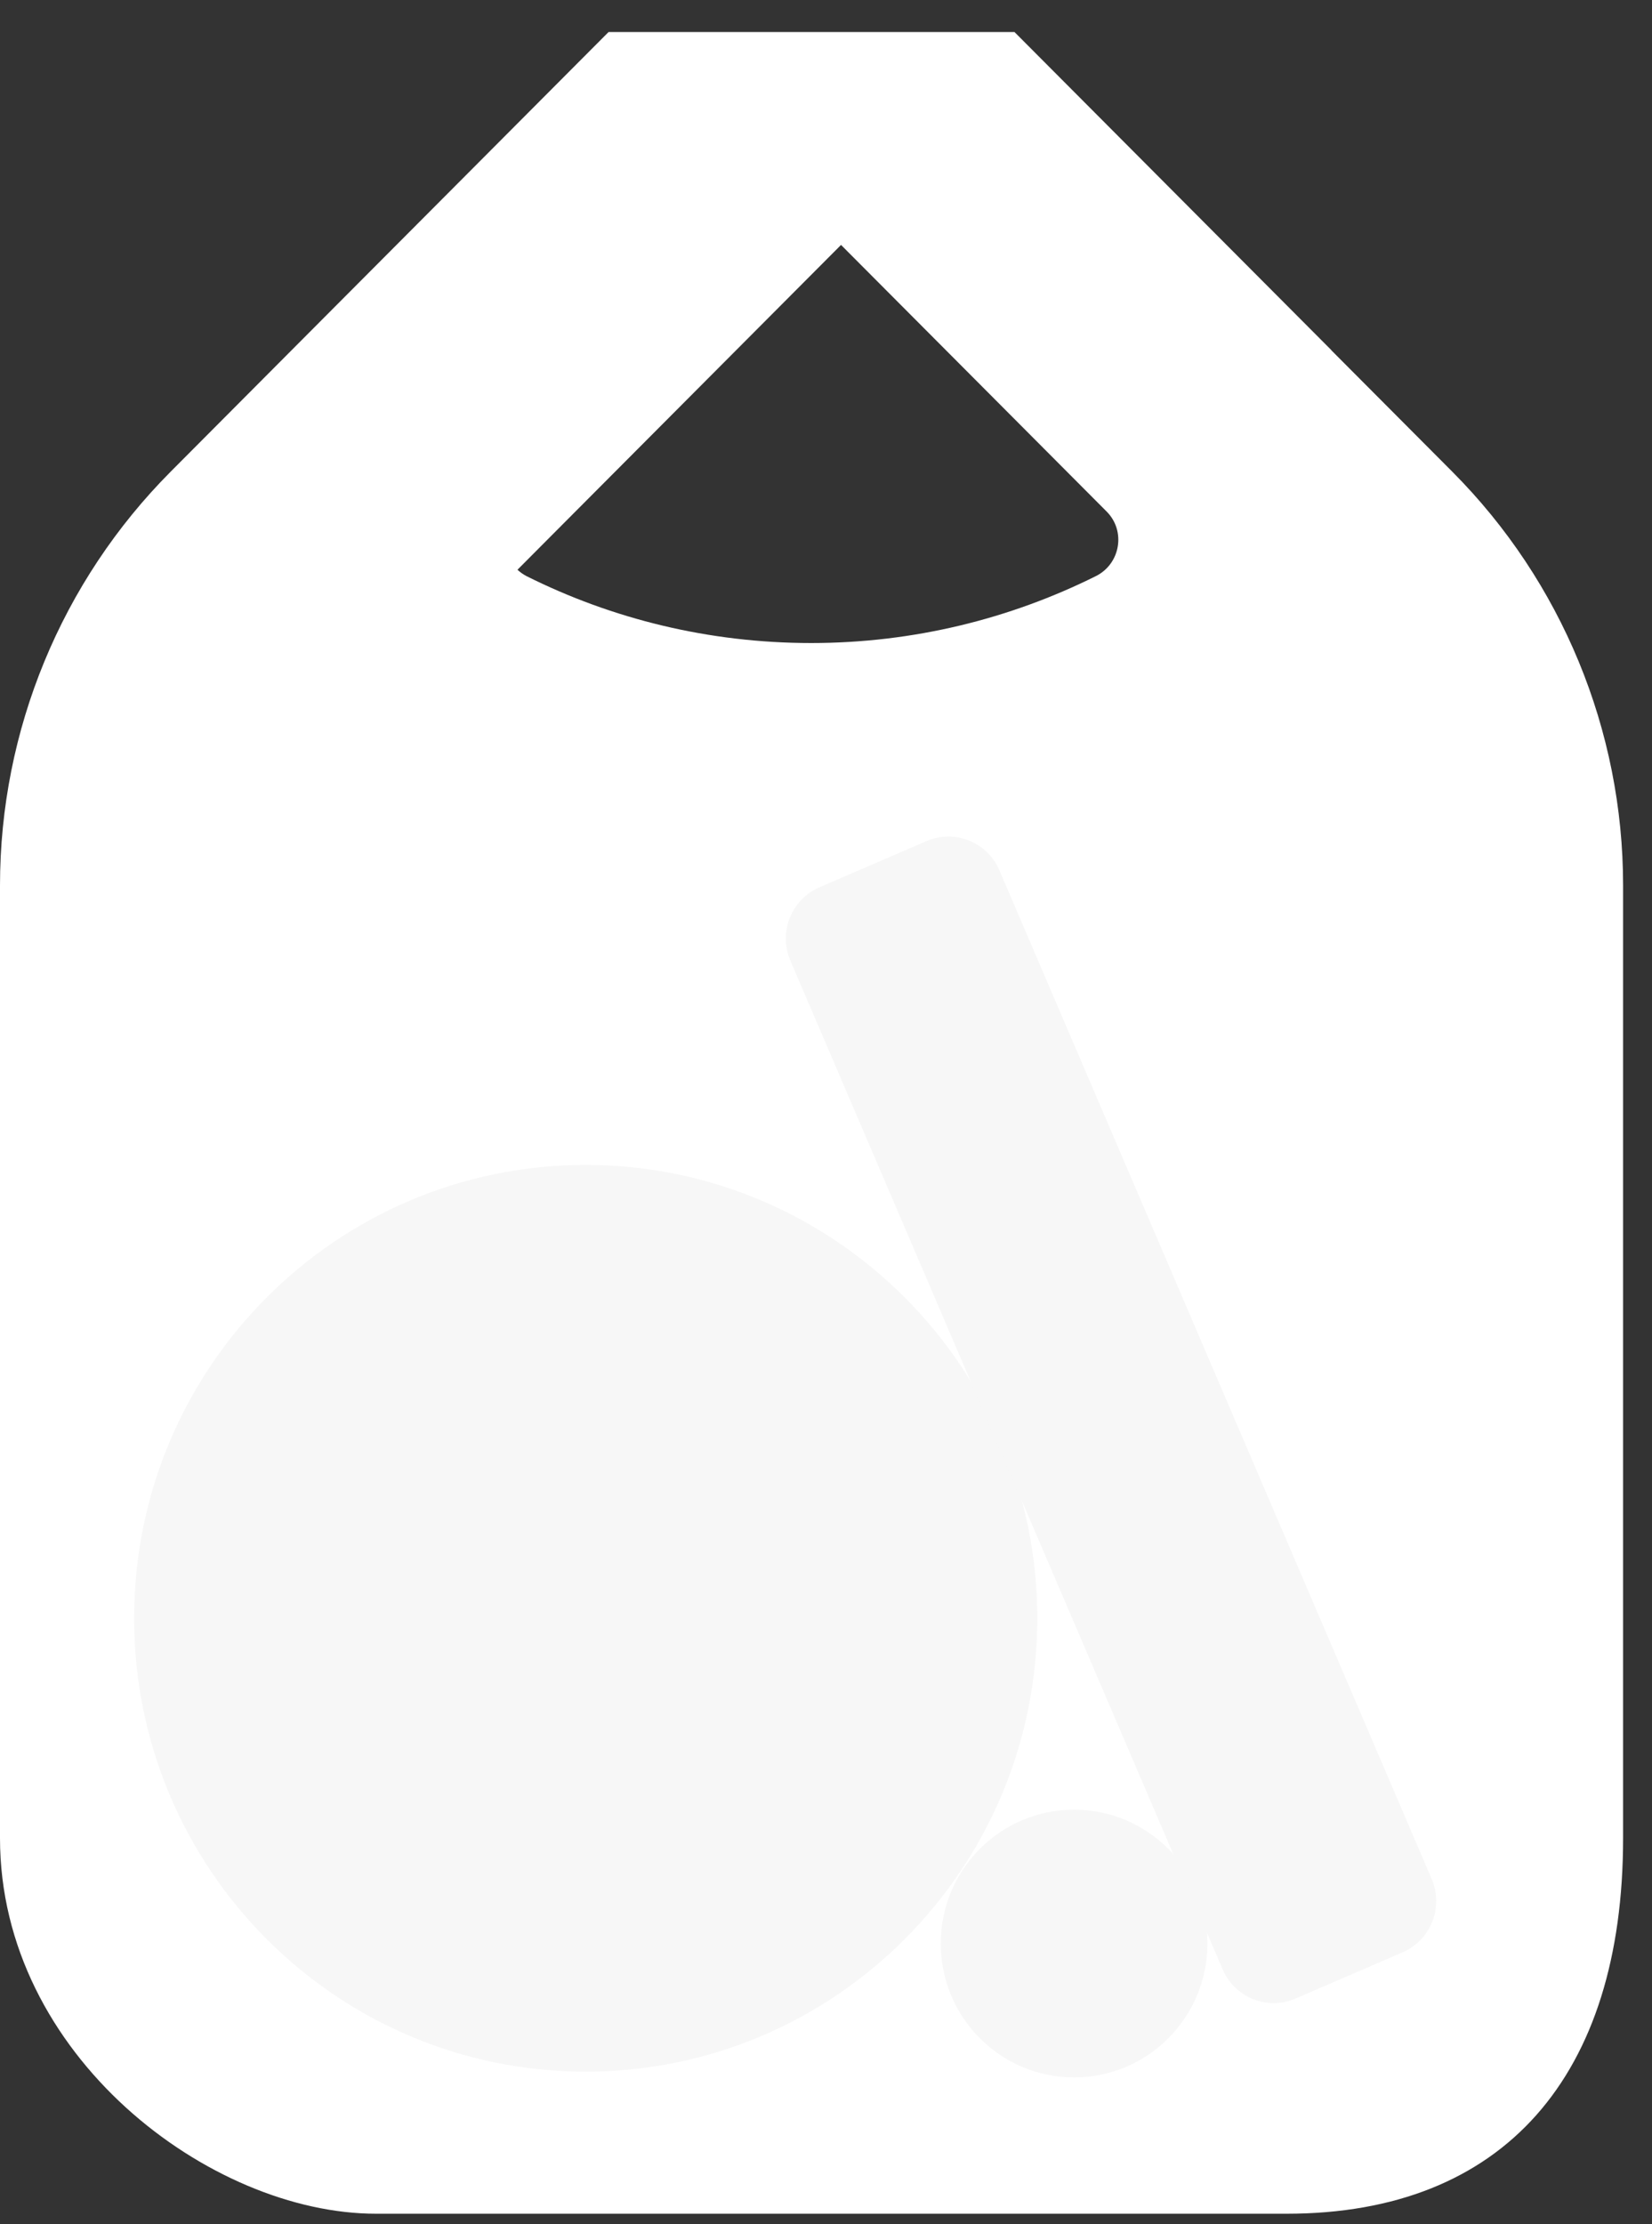 <?xml version="1.0" encoding="utf-8"?>
<svg xmlns="http://www.w3.org/2000/svg" fill="none" height="100%" overflow="visible" preserveAspectRatio="none" style="display: block;" viewBox="0 0 52 70" width="100%">
<rect x="0" y="0" width="52" height="70" fill="#333333" stroke="none"/>
<g id="__1">
<g id="Group">
<g id="Group_2">
<g id="Group_3">
<path d="M31.933 1.008L41.907 11.019V11.024L45.717 14.848C49.155 18.3 51.09 22.983 51.09 27.864V57.85C51.09 65.315 47.351 69.669 40.498 69.669H11.838C6.619 69.669 -0 64.693 -0 57.85V27.864C-0 22.983 1.933 18.299 5.372 14.844L9.181 11.019L19.156 1.008H31.933ZM17.172 17.043L16.288 17.931C16.372 18.007 16.465 18.075 16.57 18.13C19.267 19.479 22.314 20.237 25.533 20.237C28.752 20.237 31.796 19.475 34.497 18.13C35.267 17.744 35.445 16.713 34.834 16.099L26.473 7.708L17.172 17.043Z" fill="white" id="Subtract"/>
</g>
</g>
</g>
<path d="M18.436 65.197C26.286 65.197 32.65 58.809 32.65 50.929C32.65 43.05 26.286 36.662 18.436 36.662C10.586 36.662 4.222 43.05 4.222 50.929C4.222 58.809 10.586 65.197 18.436 65.197Z" fill="#F7F7F7" id="Vector"/>
<path d="M33.809 65.379C36.127 65.379 38.006 63.493 38.006 61.166C38.006 58.839 36.127 56.953 33.809 56.953C31.491 56.953 29.612 58.839 29.612 61.166C29.612 63.493 31.491 65.379 33.809 65.379Z" fill="#F7F7F7" id="Vector_2"/>
<path d="M29.161 26.471L25.793 27.925C24.906 28.309 24.496 29.341 24.878 30.232L38.485 61.977C38.867 62.868 39.895 63.279 40.782 62.896L44.15 61.442C45.037 61.058 45.447 60.026 45.065 59.135L31.458 27.39C31.077 26.499 30.048 26.088 29.161 26.471Z" fill="#F7F7F7" id="Vector_3"/>
</g>
</svg>